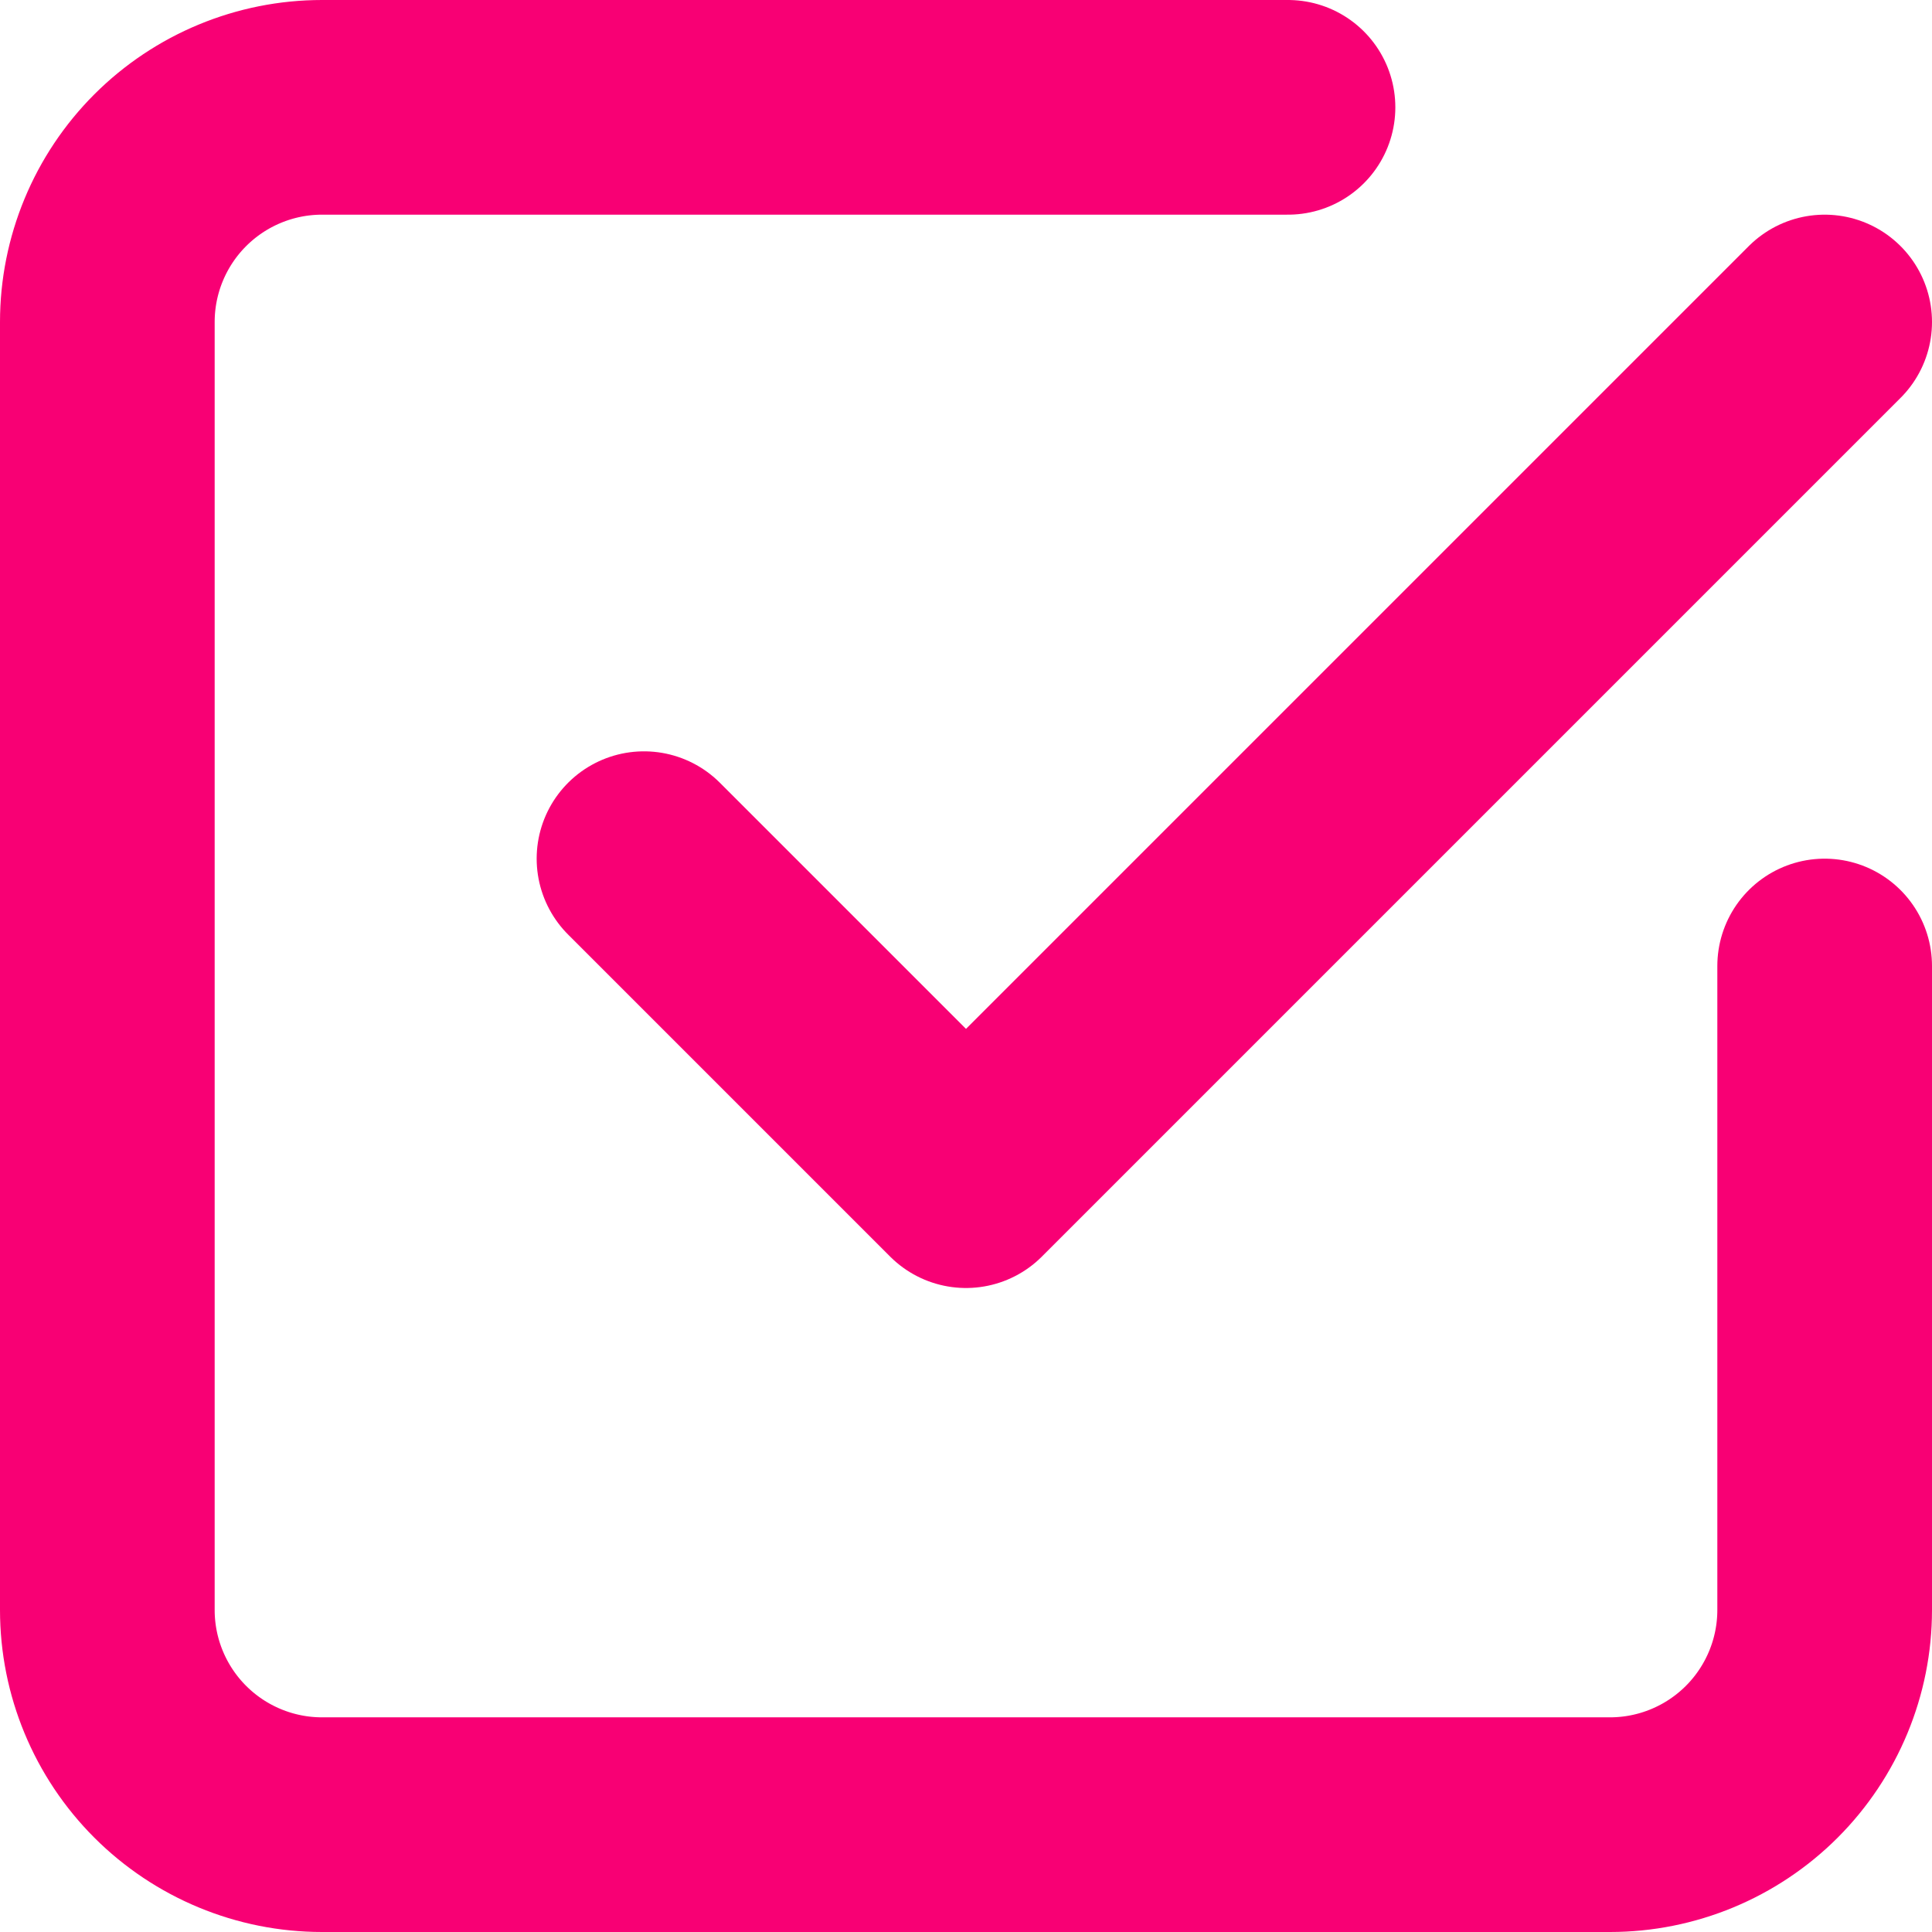 <svg width="18" height="18" viewBox="0 0 18 18" fill="none" xmlns="http://www.w3.org/2000/svg">
<path d="M6 8L9 11L17 3" stroke="#F80074" stroke-width="2" stroke-linecap="round" stroke-linejoin="round"/>
<path d="M17 9V15C17 15.53 16.789 16.039 16.414 16.414C16.039 16.789 15.53 17 15 17H3C2.47 17 1.961 16.789 1.586 16.414C1.211 16.039 1 15.53 1 15V3C1 2.47 1.211 1.961 1.586 1.586C1.961 1.211 2.47 1 3 1H12" stroke="#F80074" stroke-width="2" stroke-linecap="round" stroke-linejoin="round"/>
</svg>
